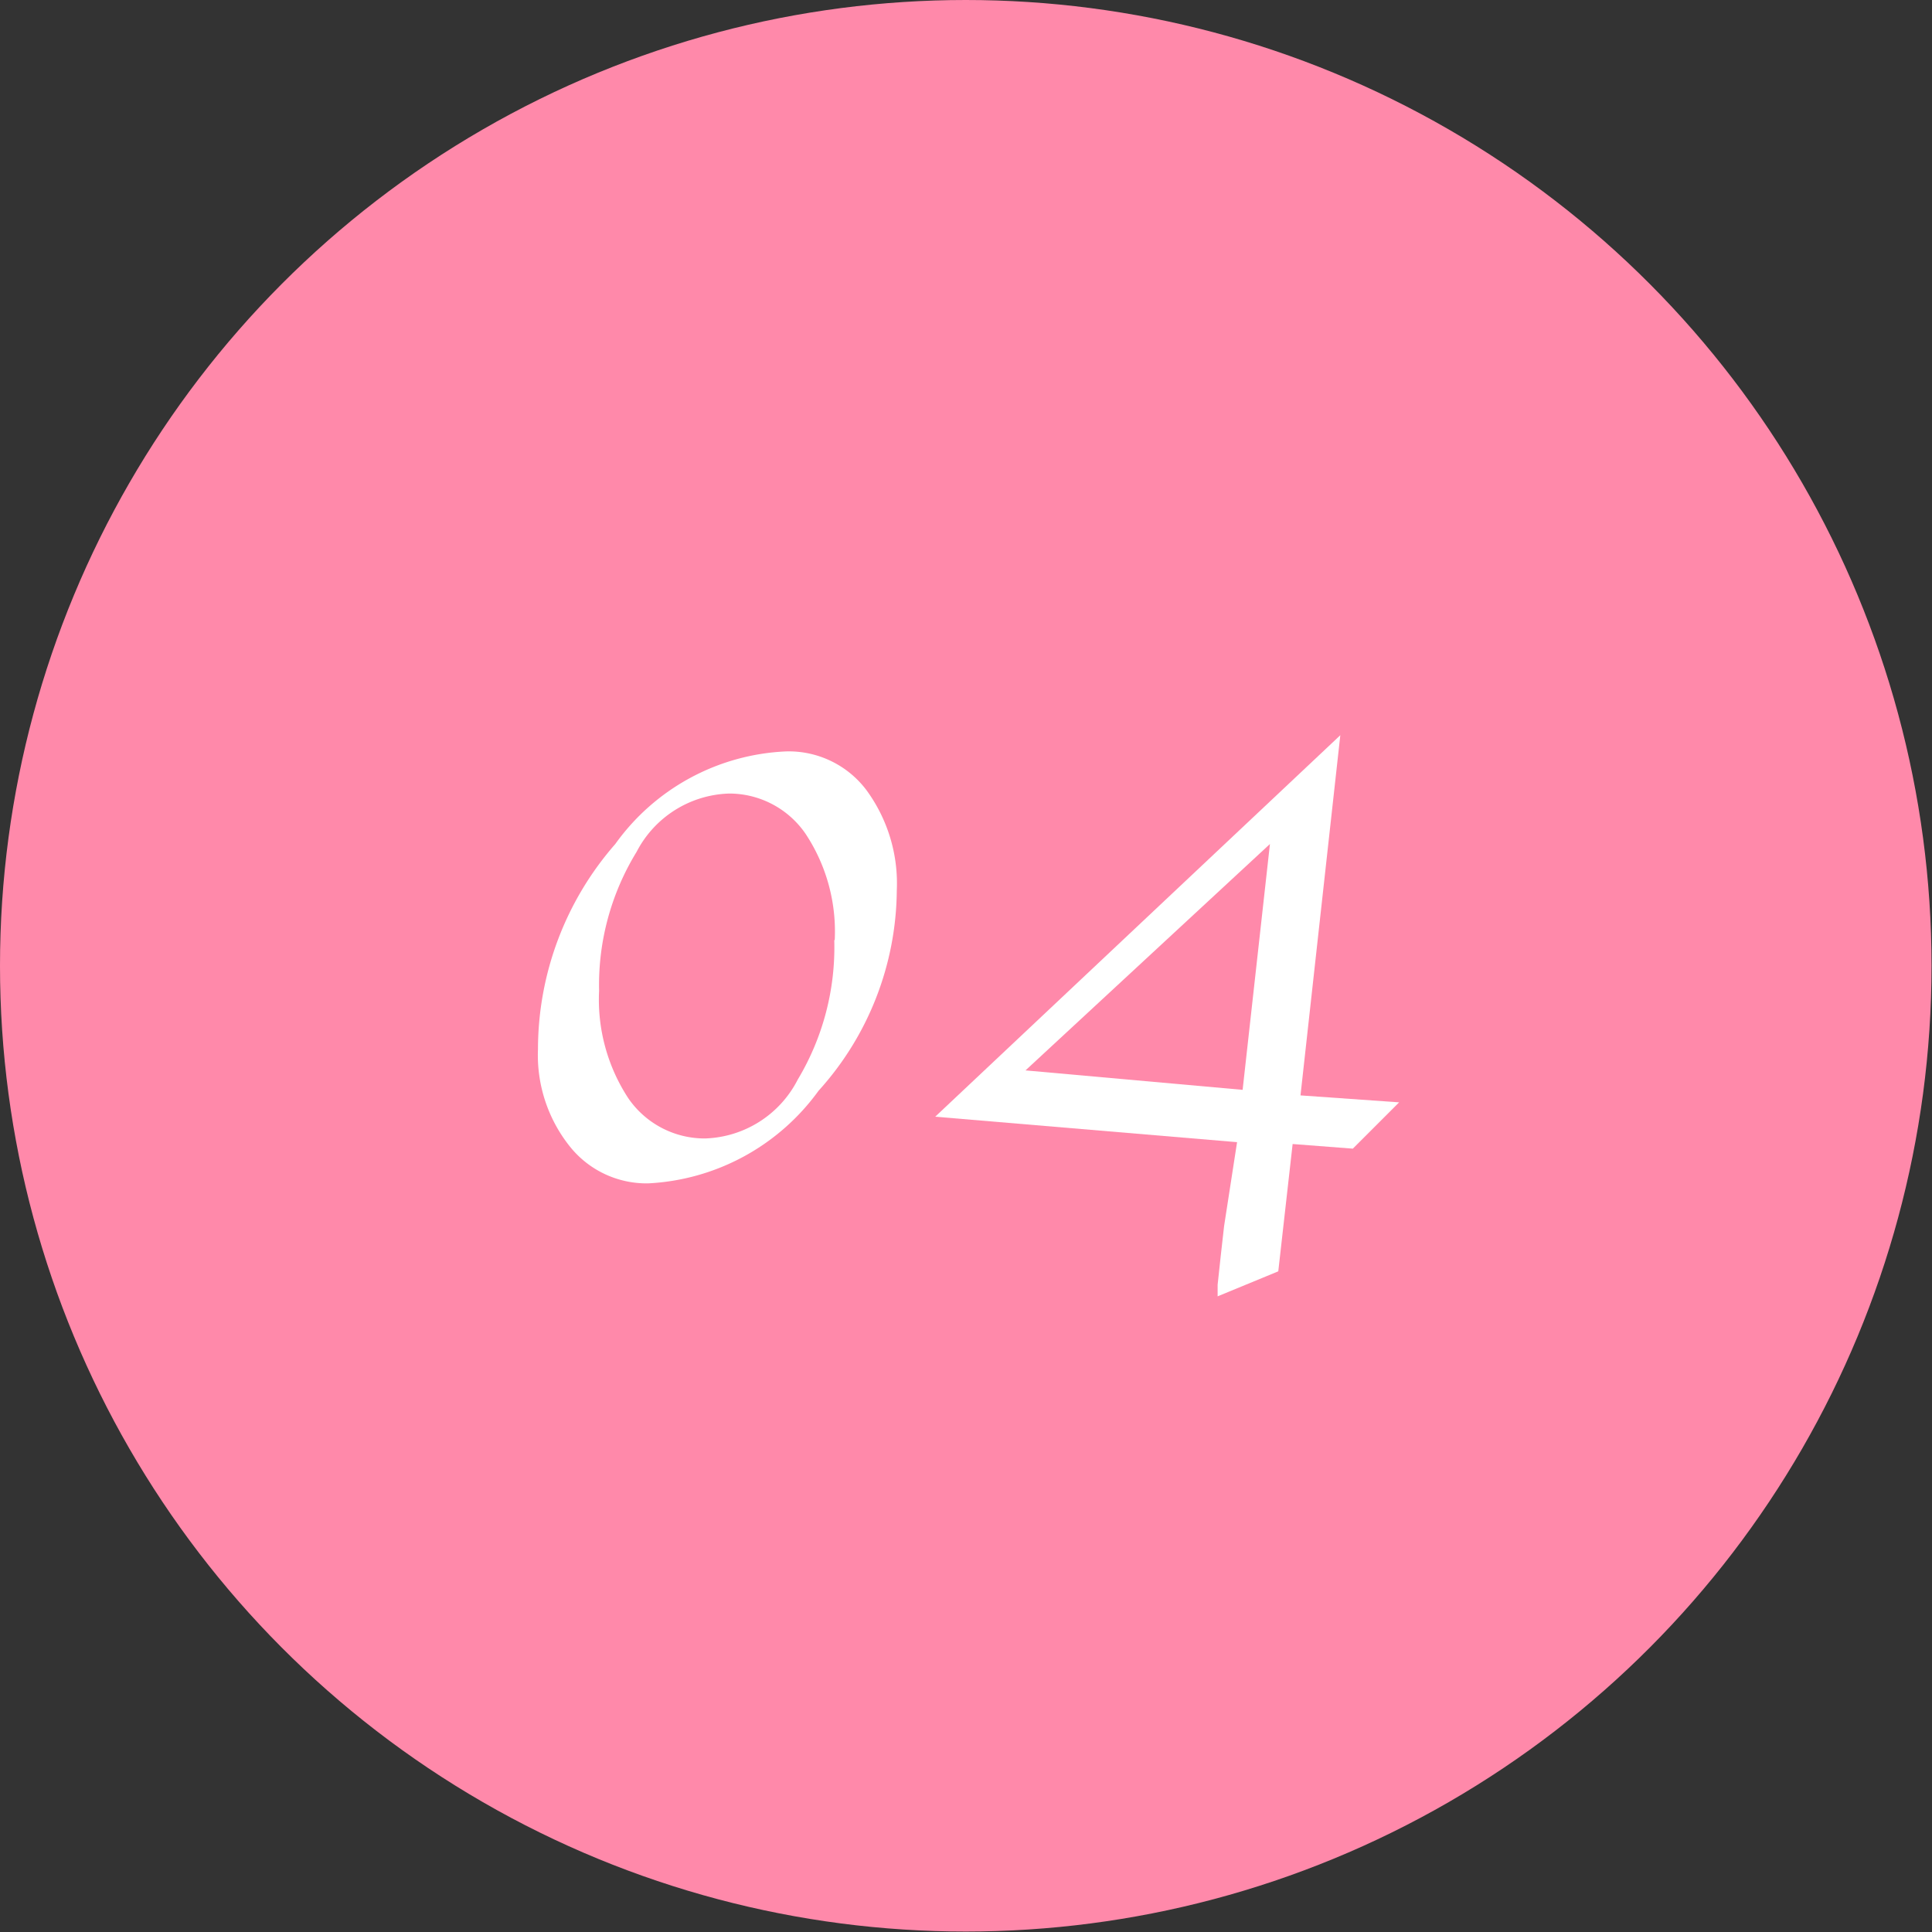 <svg id="bass" xmlns="http://www.w3.org/2000/svg" viewBox="0 0 41.73 41.73"><rect x="0" y="0" width="41.73" height="41.73" fill="#333333" stroke="none"/><defs><style>.cls-1{fill:#ff89aa;}.cls-2{fill:#fff;}</style></defs><title>num-4</title><circle class="cls-1" cx="20.86" cy="20.86" r="20.86"/><path class="cls-2" d="M23.9,1131.85a6.74,6.74,0,0,1,1.67-4.43,4.79,4.79,0,0,1,3.69-2,2.1,2.1,0,0,1,1.73.83,3.41,3.41,0,0,1,.66,2.18,6.52,6.52,0,0,1-1.69,4.32,4.84,4.84,0,0,1-3.68,2,2.12,2.12,0,0,1-1.71-.82A3.16,3.16,0,0,1,23.9,1131.85Zm6.41-2.36a3.82,3.82,0,0,0-.63-2.29,2,2,0,0,0-1.65-.87,2.33,2.33,0,0,0-2,1.26,5.5,5.5,0,0,0-.81,3,3.89,3.89,0,0,0,.63,2.32,2,2,0,0,0,1.66.87,2.33,2.33,0,0,0,2-1.27A5.56,5.56,0,0,0,30.3,1129.5Z" transform="translate(-12.28 -1109.19)"/><path class="cls-2" d="M39,1133.86l-6.52-.55,8.75-8.24-0.86,7.78L42.5,1133l-1,1-1.3-.1-0.31,2.75-1.31.54,0-.25,0.07-.65,0.07-.62Zm0.12-1.13,0.59-5.31-5.28,4.89Z" transform="translate(-12.28 -1109.19)"/></svg>